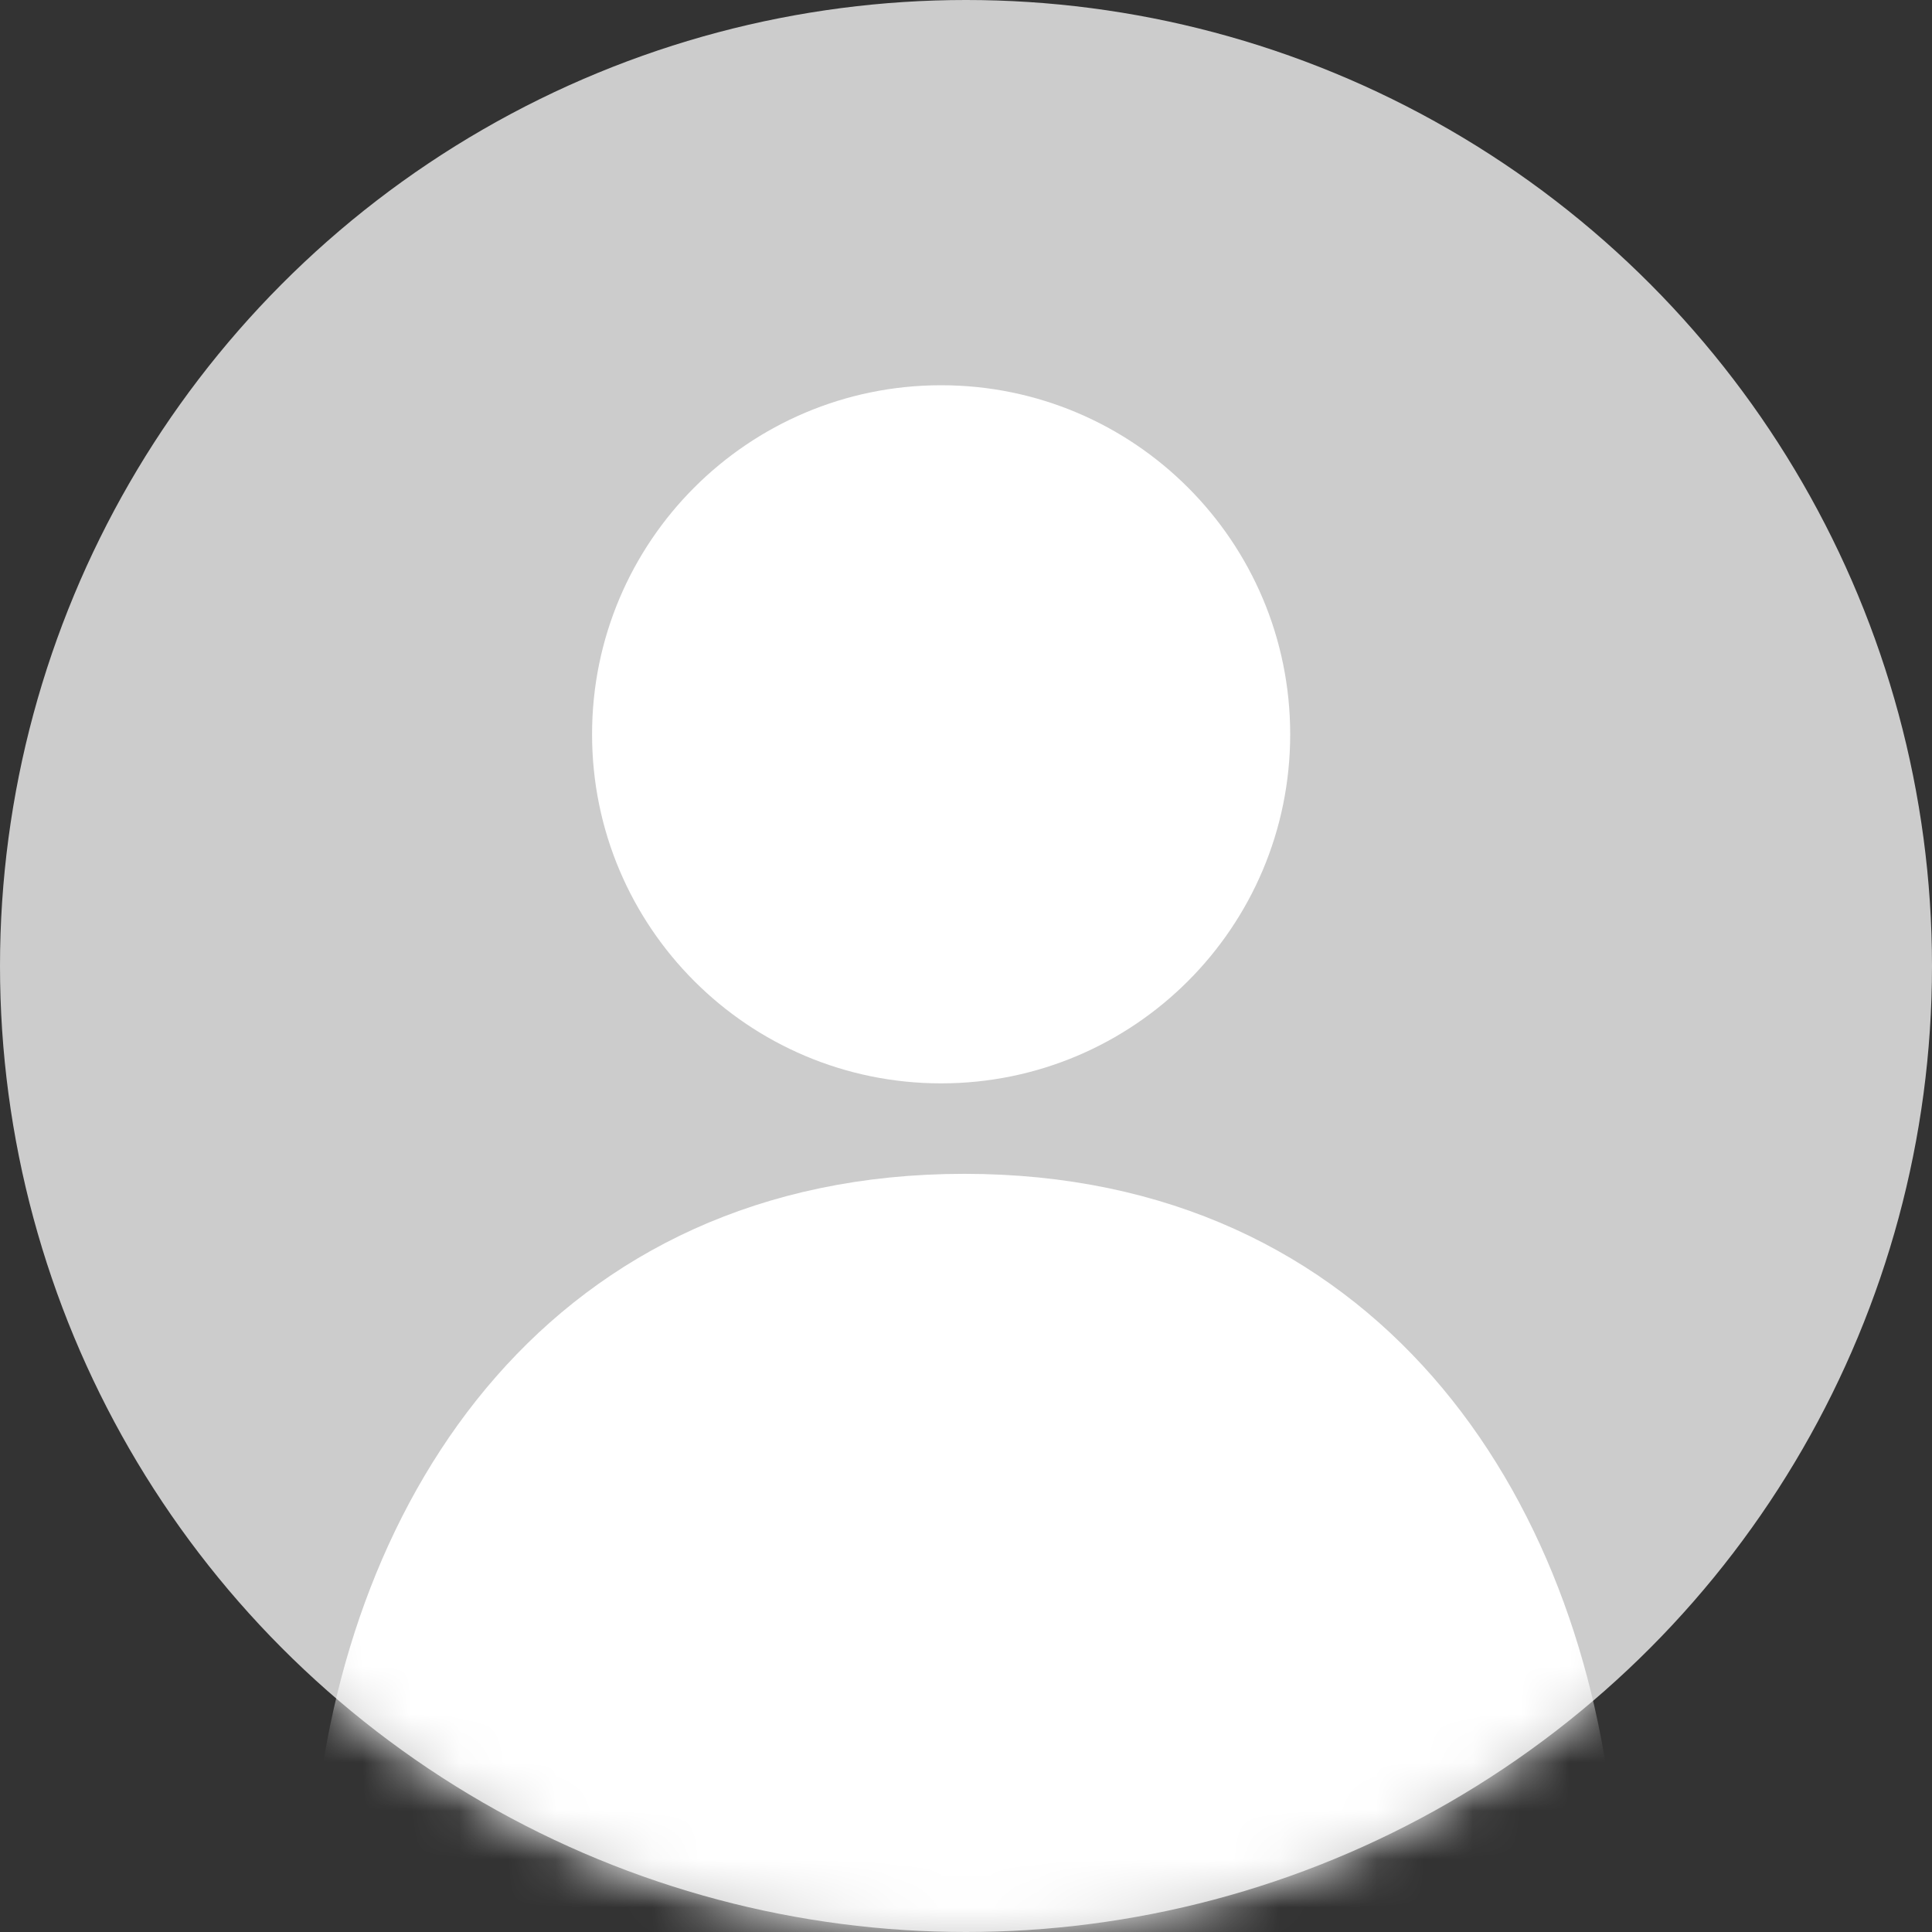 <?xml version="1.0" encoding="UTF-8"?>
<svg width="40px" height="40px" viewBox="0 0 40 40" version="1.1" xmlns="http://www.w3.org/2000/svg" xmlns:xlink="http://www.w3.org/1999/xlink">
    <rect x="0" y="0" width="40" height="40" fill="#333333" stroke="none"/>
    <!-- Generator: sketchtool 59.1 (101010) - https://sketch.com -->
    <title>AB982B3A-CDD1-4186-81E4-EAA200FCBE4A</title>
    <desc>Created with sketchtool.</desc>
    <defs>
        <circle id="path-1" cx="20" cy="20" r="20"></circle>
    </defs>
    <g id="Page-1" stroke="none" stroke-width="1" fill="none" fill-rule="evenodd">
        <g id="Rating-2" transform="translate(-288, -1359)">
            <g id="Stacked-Group-2" transform="translate(288, 935)">
                <g id="comentariu/1-copy-2" transform="translate(0, 424)">
                    <g id="icon-avatar">
                        <mask id="mask-2" fill="white">
                            <use xlink:href="#path-1"></use>
                        </mask>
                        <use id="Mask" fill="#CCCCCC" xlink:href="#path-1"></use>
                        <g id="icon-copy-3" mask="url(#mask-2)" fill="#FFFFFF" stroke="#FFFFFF" stroke-width="1.008">
                            <g transform="translate(7, 8)">
                                <path d="M19.208,7.203 C19.208,10.916 16.198,13.926 12.485,13.926 C8.772,13.926 5.762,10.916 5.762,7.203 C5.762,3.49 8.772,0.48 12.485,0.48 C16.198,0.48 19.208,3.49 19.208,7.203 Z" id="Stroke-1"></path>
                                <path d="M1.419,31.807 C0.583,31.807 -0.079,30.973 0.008,30.009 C0.621,23.148 4.785,16.807 12.965,16.807 C21.147,16.807 25.31,23.148 25.923,30.009 C26.009,30.973 25.347,31.807 24.511,31.807 L1.419,31.807 Z" id="Stroke-3"></path>
                            </g>
                        </g>
                    </g>
                </g>
            </g>
        </g>
    </g>
</svg>